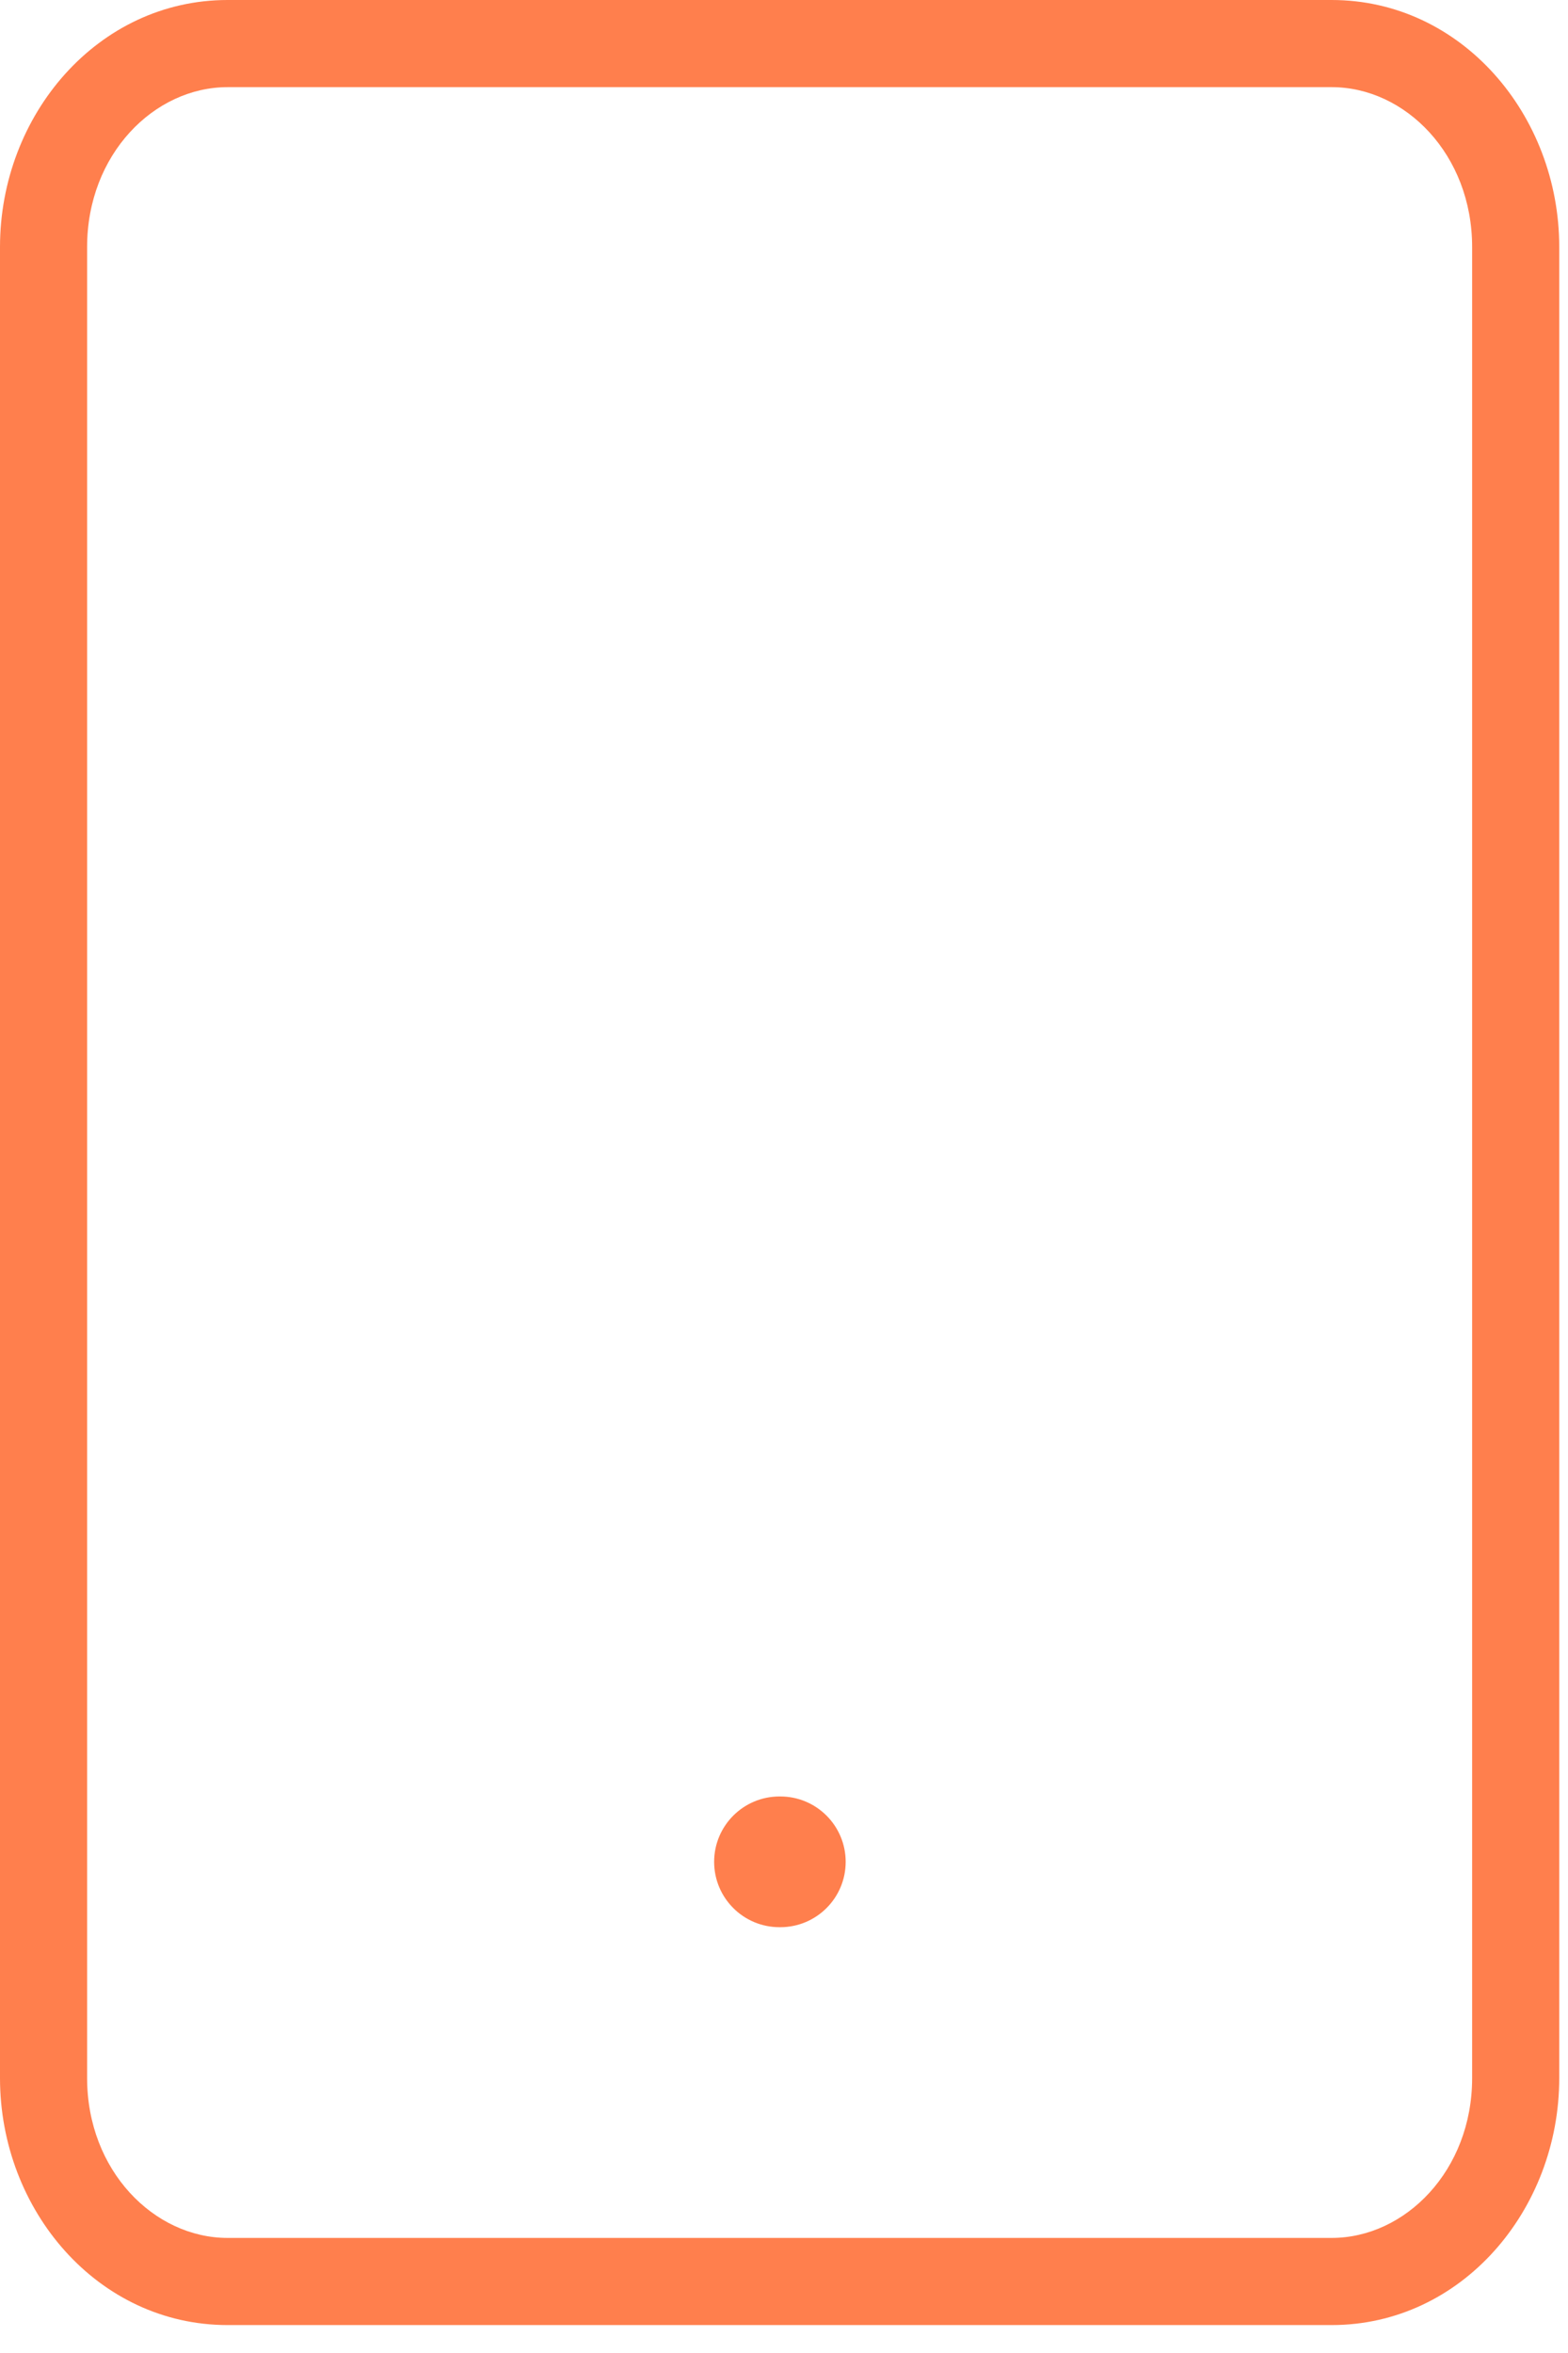 <svg width="36" height="54" viewBox="0 0 36 54" fill="none" xmlns="http://www.w3.org/2000/svg">
<path fill-rule="evenodd" clip-rule="evenodd" d="M30.574 2C32.263 2 33.799 3.546 33.799 5.669L33.799 47.69C33.799 49.813 32.263 51.359 30.574 51.359H5.225C3.536 51.359 2 49.813 2 47.69L2 5.669C2 3.546 3.536 2 5.225 2L30.574 2ZM35.799 5.669C35.799 2.635 33.551 0 30.574 0H5.225C2.248 0 3.74182e-06 2.635 3.60652e-06 5.669L0 47.69C0 50.725 2.248 53.359 5.225 53.359H30.574C33.551 53.359 35.799 50.725 35.799 47.69L35.799 5.669ZM17.896 41.228C17.068 41.228 16.396 41.9 16.396 42.728C16.396 43.557 17.068 44.228 17.896 44.228H17.916C18.744 44.228 19.416 43.557 19.416 42.728C19.416 41.9 18.744 41.228 17.916 41.228H17.896Z" fill="#FF7F4D"/>
</svg>
